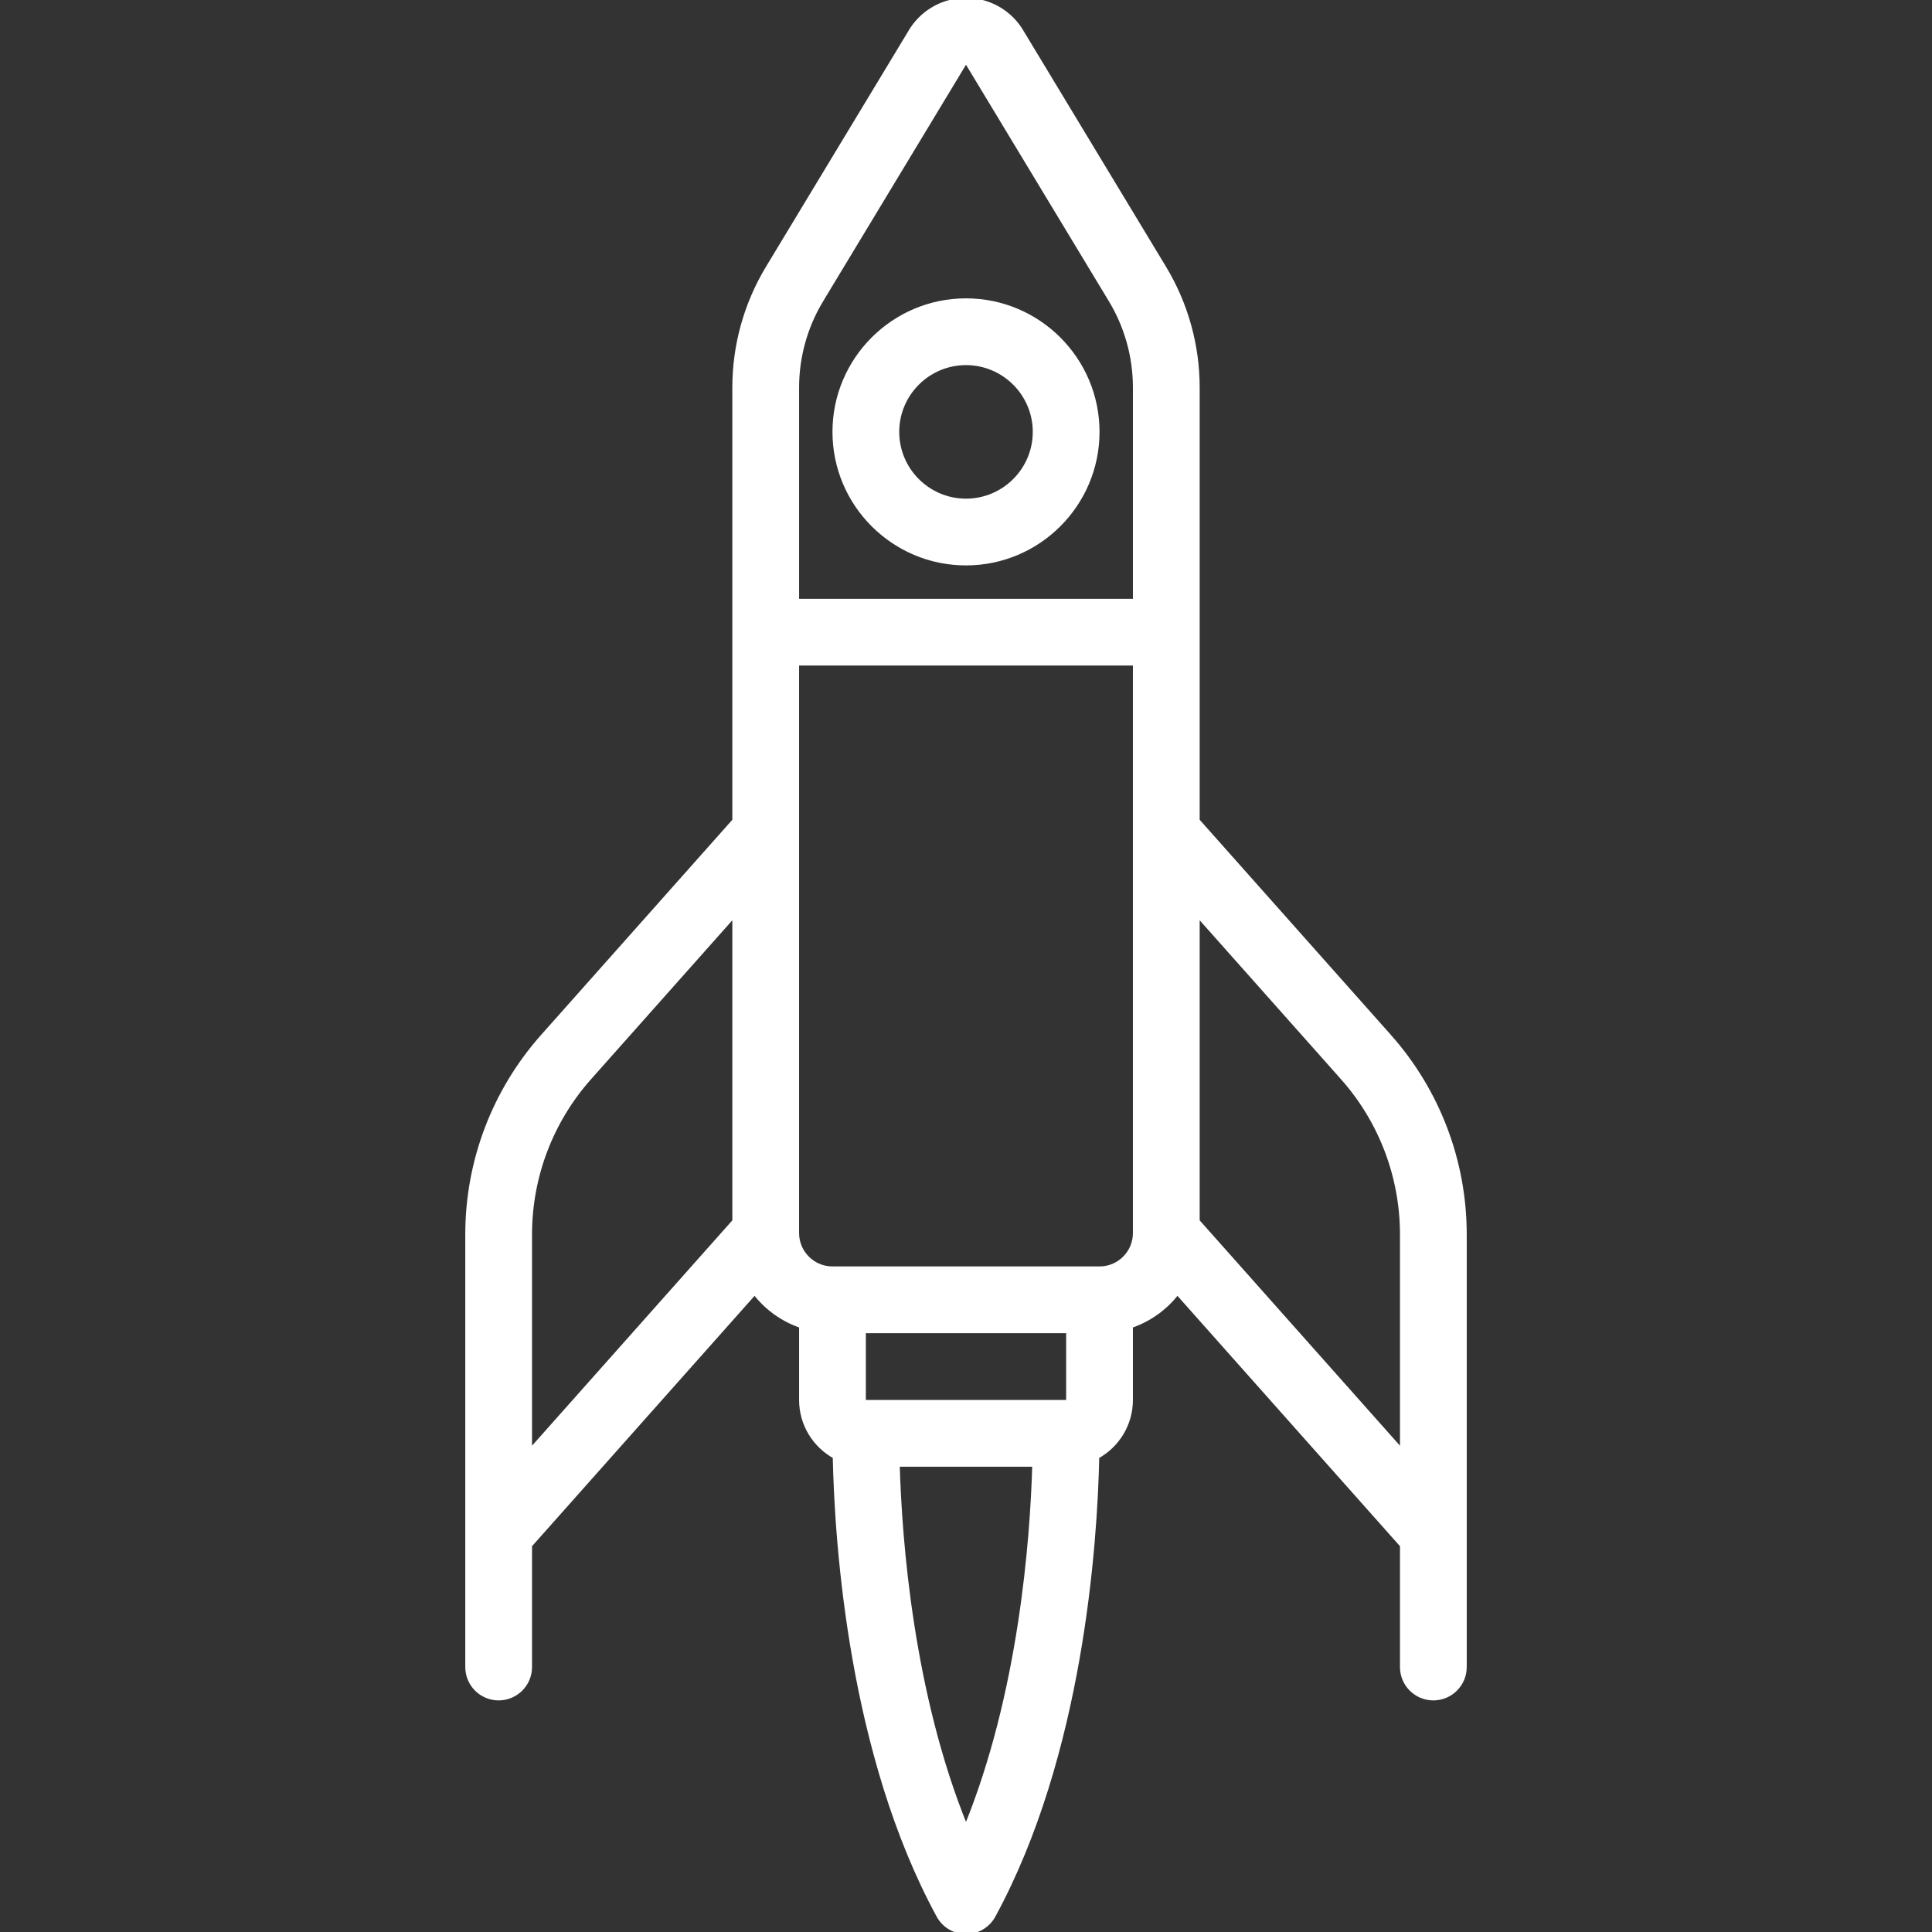 <!DOCTYPE svg PUBLIC "-//W3C//DTD SVG 1.1//EN" "http://www.w3.org/Graphics/SVG/1.1/DTD/svg11.dtd">
<!-- Uploaded to: SVG Repo, www.svgrepo.com, Transformed by: SVG Repo Mixer Tools -->
<svg fill="#ffffff" height="800px" width="800px" version="1.1" xmlns="http://www.w3.org/2000/svg" viewBox="0 0 463 463" xmlns:xlink="http://www.w3.org/1999/xlink" enable-background="new 0 0 463 463" stroke="#ffffff">
<rect x="0" y="0" width="463" height="463" fill="#333333" stroke="none"/>
<g id="SVGRepo_bgCarrier" stroke-width="0"/>
<g id="SVGRepo_tracerCarrier" stroke-linecap="round" stroke-linejoin="round"/>
<g id="SVGRepo_iconCarrier"> <g> <g> <path d="m231.5,135c17.369,0 31.5-14.131 31.5-31.5s-14.131-31.5-31.5-31.5-31.5,14.131-31.5,31.5 14.131,31.5 31.5,31.5zm0-48c9.098,0 16.5,7.402 16.5,16.5s-7.402,16.5-16.5,16.5-16.5-7.402-16.5-16.5 7.402-16.5 16.5-16.5z"/> <path d="m332.939,248.331l-45.939-51.683v-103.775c0-10.115-2.765-20.038-7.995-28.698l-34.429-56.99c-0.058-0.095-0.117-0.189-0.179-0.282-2.881-4.322-7.703-6.903-12.897-6.903s-10.016,2.581-12.897,6.903c-0.062,0.092-0.121,0.187-0.179,0.282l-34.429,56.991c-5.23,8.66-7.995,18.583-7.995,28.698v103.775l-45.939,51.682c-11.647,13.102-18.061,29.971-18.061,47.502v71.667 32c0,4.142 3.357,7.5 7.5,7.5s7.5-3.358 7.5-7.5v-29.148l53.848-60.579c2.814,3.669 6.684,6.484 11.152,7.993v17.734c0,5.853 3.262,10.956 8.063,13.593 0.458,21.238 3.891,71.455 24.848,109.99 1.313,2.414 3.841,3.917 6.589,3.917s5.275-1.503 6.589-3.917c20.957-38.535 24.39-88.752 24.848-109.99 4.8-2.637 8.063-7.74 8.063-13.593v-17.734c4.468-1.509 8.337-4.324 11.152-7.993l53.848,60.579v29.148c0,4.142 3.357,7.5 7.5,7.5s7.5-3.358 7.5-7.5v-32-71.667c0-17.531-6.414-34.4-18.061-47.502zm-11.21,9.965c9.203,10.353 14.271,23.684 14.271,37.537v51.941l-49-55.125v-73.422l34.729,39.069zm-124.894-186.365l34.3-56.778c0.061-0.072 0.166-0.153 0.365-0.153s0.304,0.081 0.365,0.153l34.3,56.778c3.817,6.319 5.835,13.561 5.835,20.942v51.127h-81v-51.127c0-7.381 2.018-14.623 5.835-20.942zm-69.835,223.902c0-13.853 5.068-27.183 14.271-37.536l34.729-39.07v73.422l-49,55.125v-51.941zm129,23.167v16.5c0,0.276-0.225,0.5-0.5,0.5h-48c-0.275,0-0.5-0.224-0.5-0.5v-16.5h49zm-24.5,118.958c-13.051-31.917-15.853-68.562-16.385-86.958h32.769c-0.531,18.395-3.333,55.041-16.384,86.958zm32-133.958h-64c-4.687,0-8.5-3.813-8.5-8.5v-136.5h81v136.5c0,4.687-3.813,8.5-8.5,8.5z"/> </g> </g> </g>
</svg>